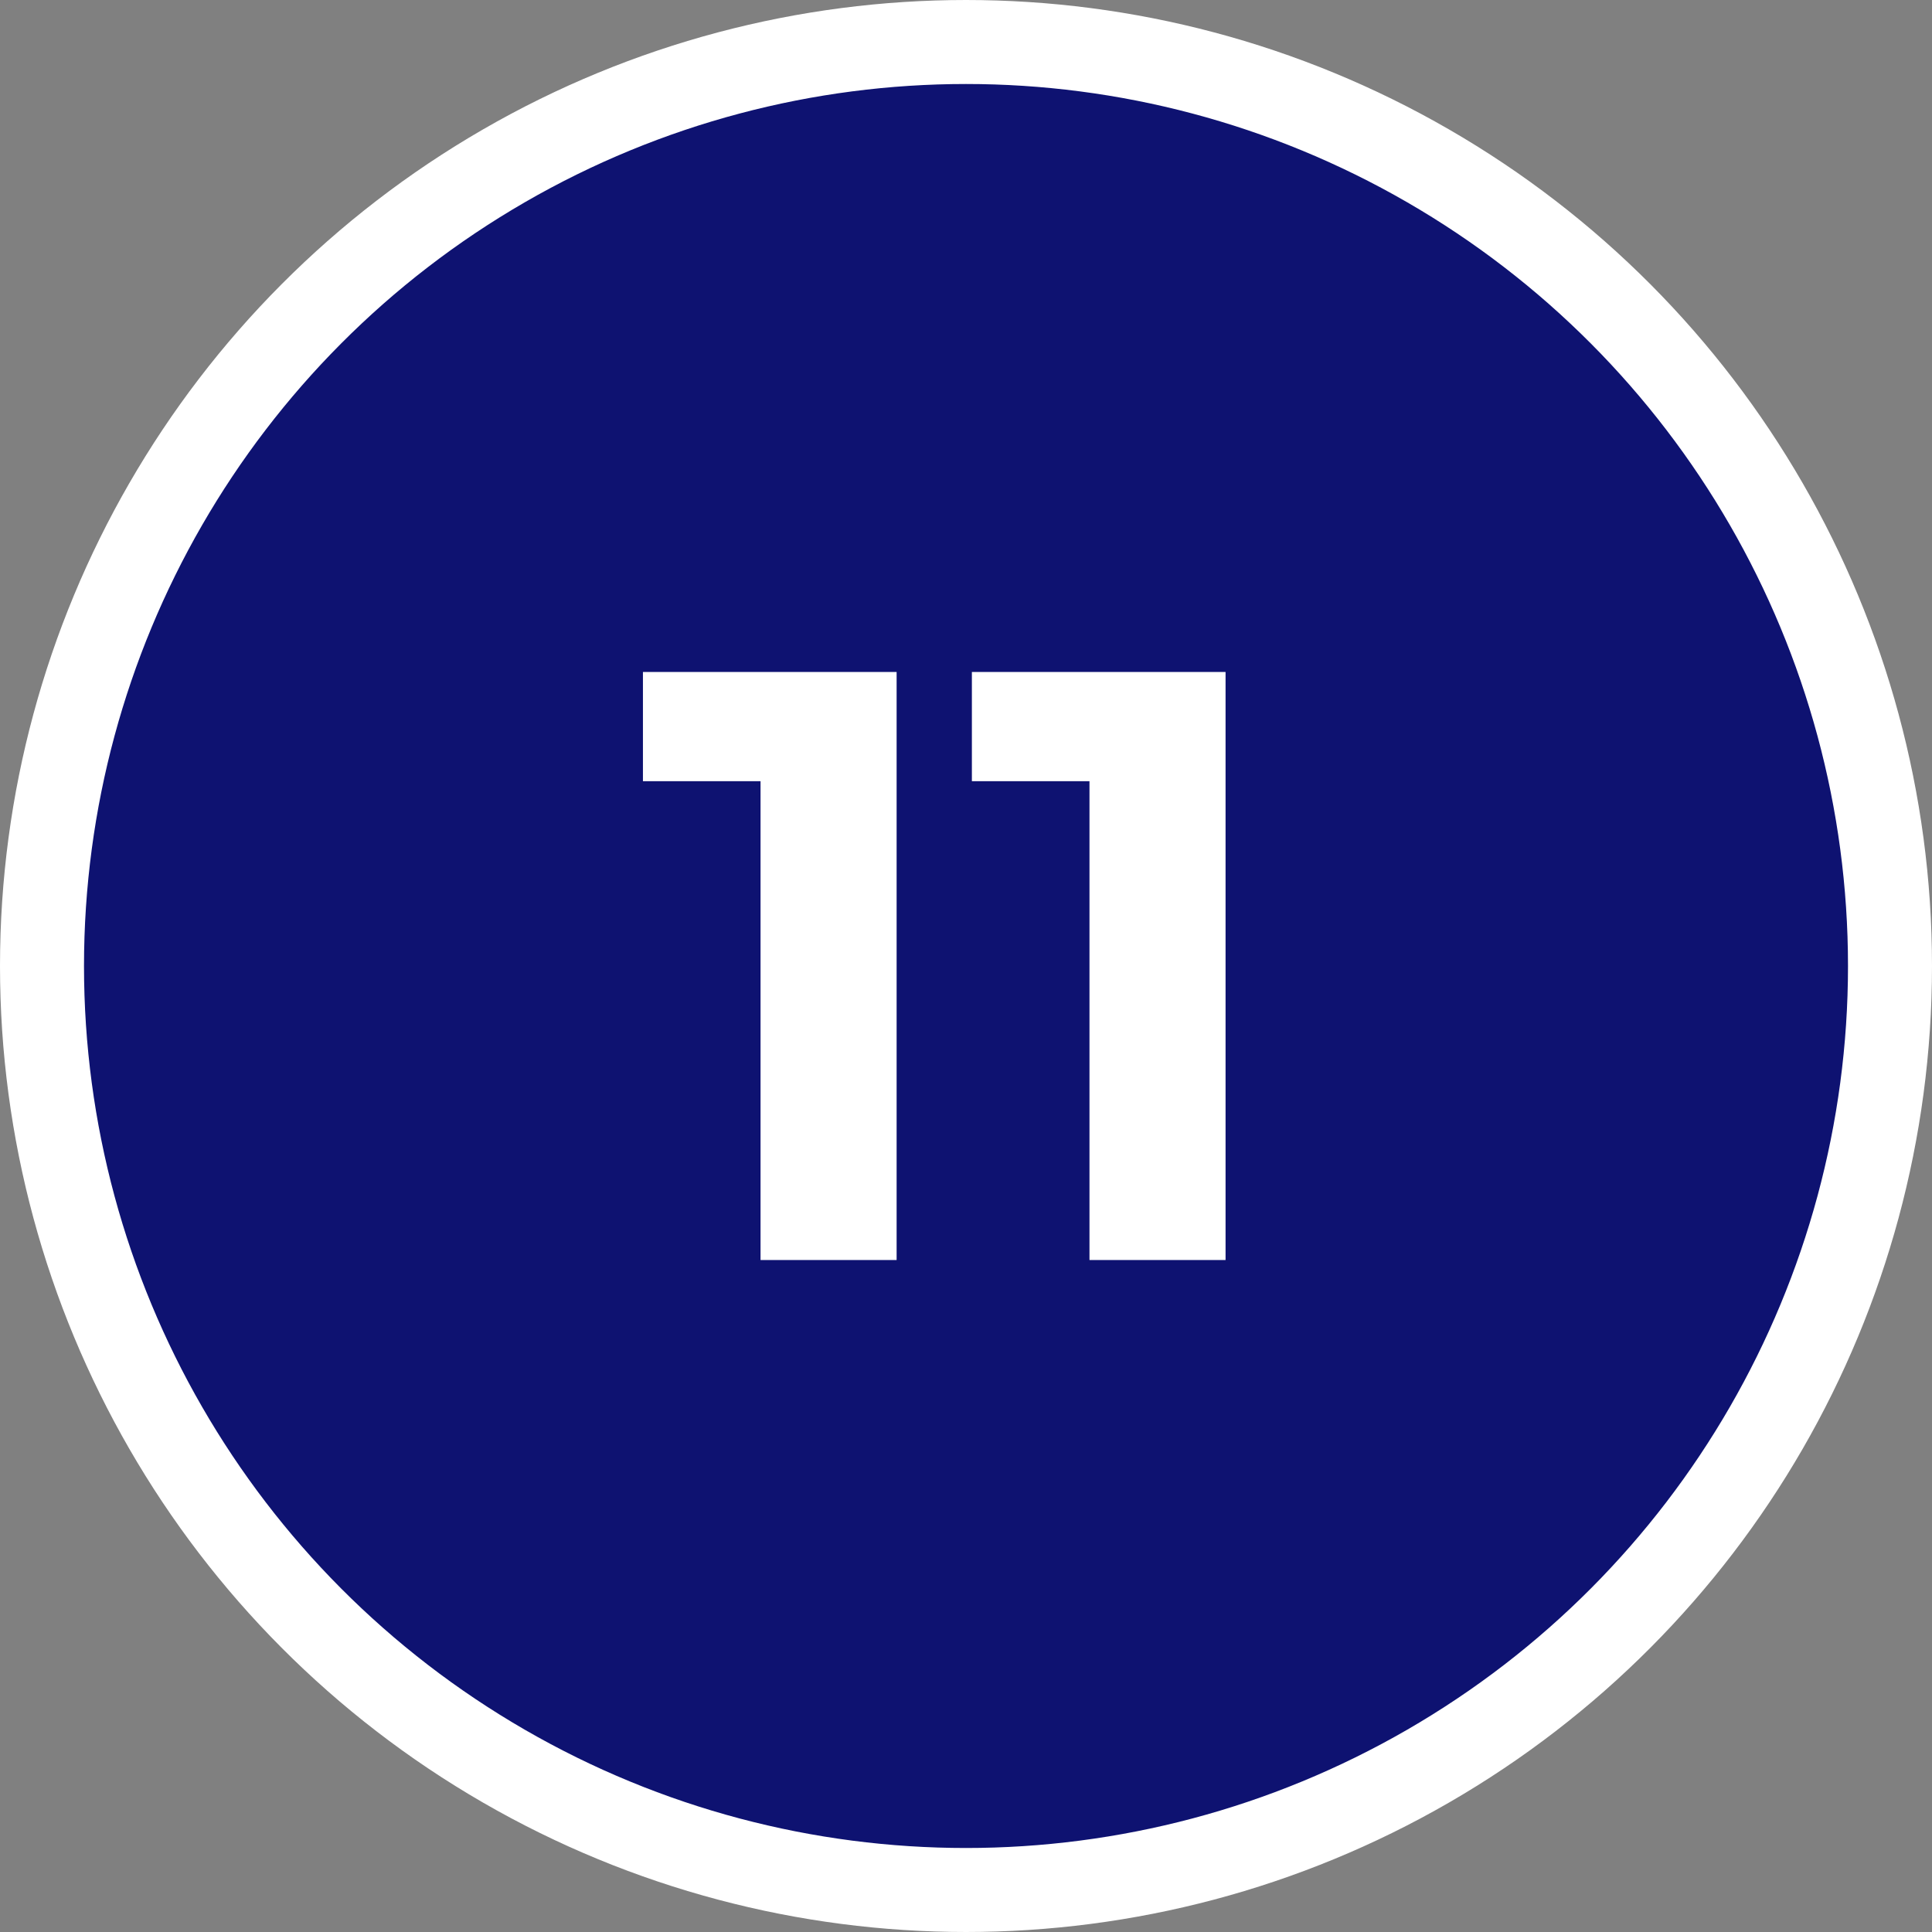 <svg width="46" height="46" viewBox="0 0 46 46" fill="none" xmlns="http://www.w3.org/2000/svg">
<rect x="0" y="0" width="46" height="46" fill="#808080" stroke="none"/>
<circle cx="23" cy="23" r="22" fill="#0E1271" stroke="white" stroke-width="2"/>
<path d="M18.108 30V17.2L19.508 18.6H15.308V16H21.348V30H18.108ZM25.94 30V17.2L27.34 18.6H23.14V16H29.18V30H25.94Z" fill="white"/>
</svg>
